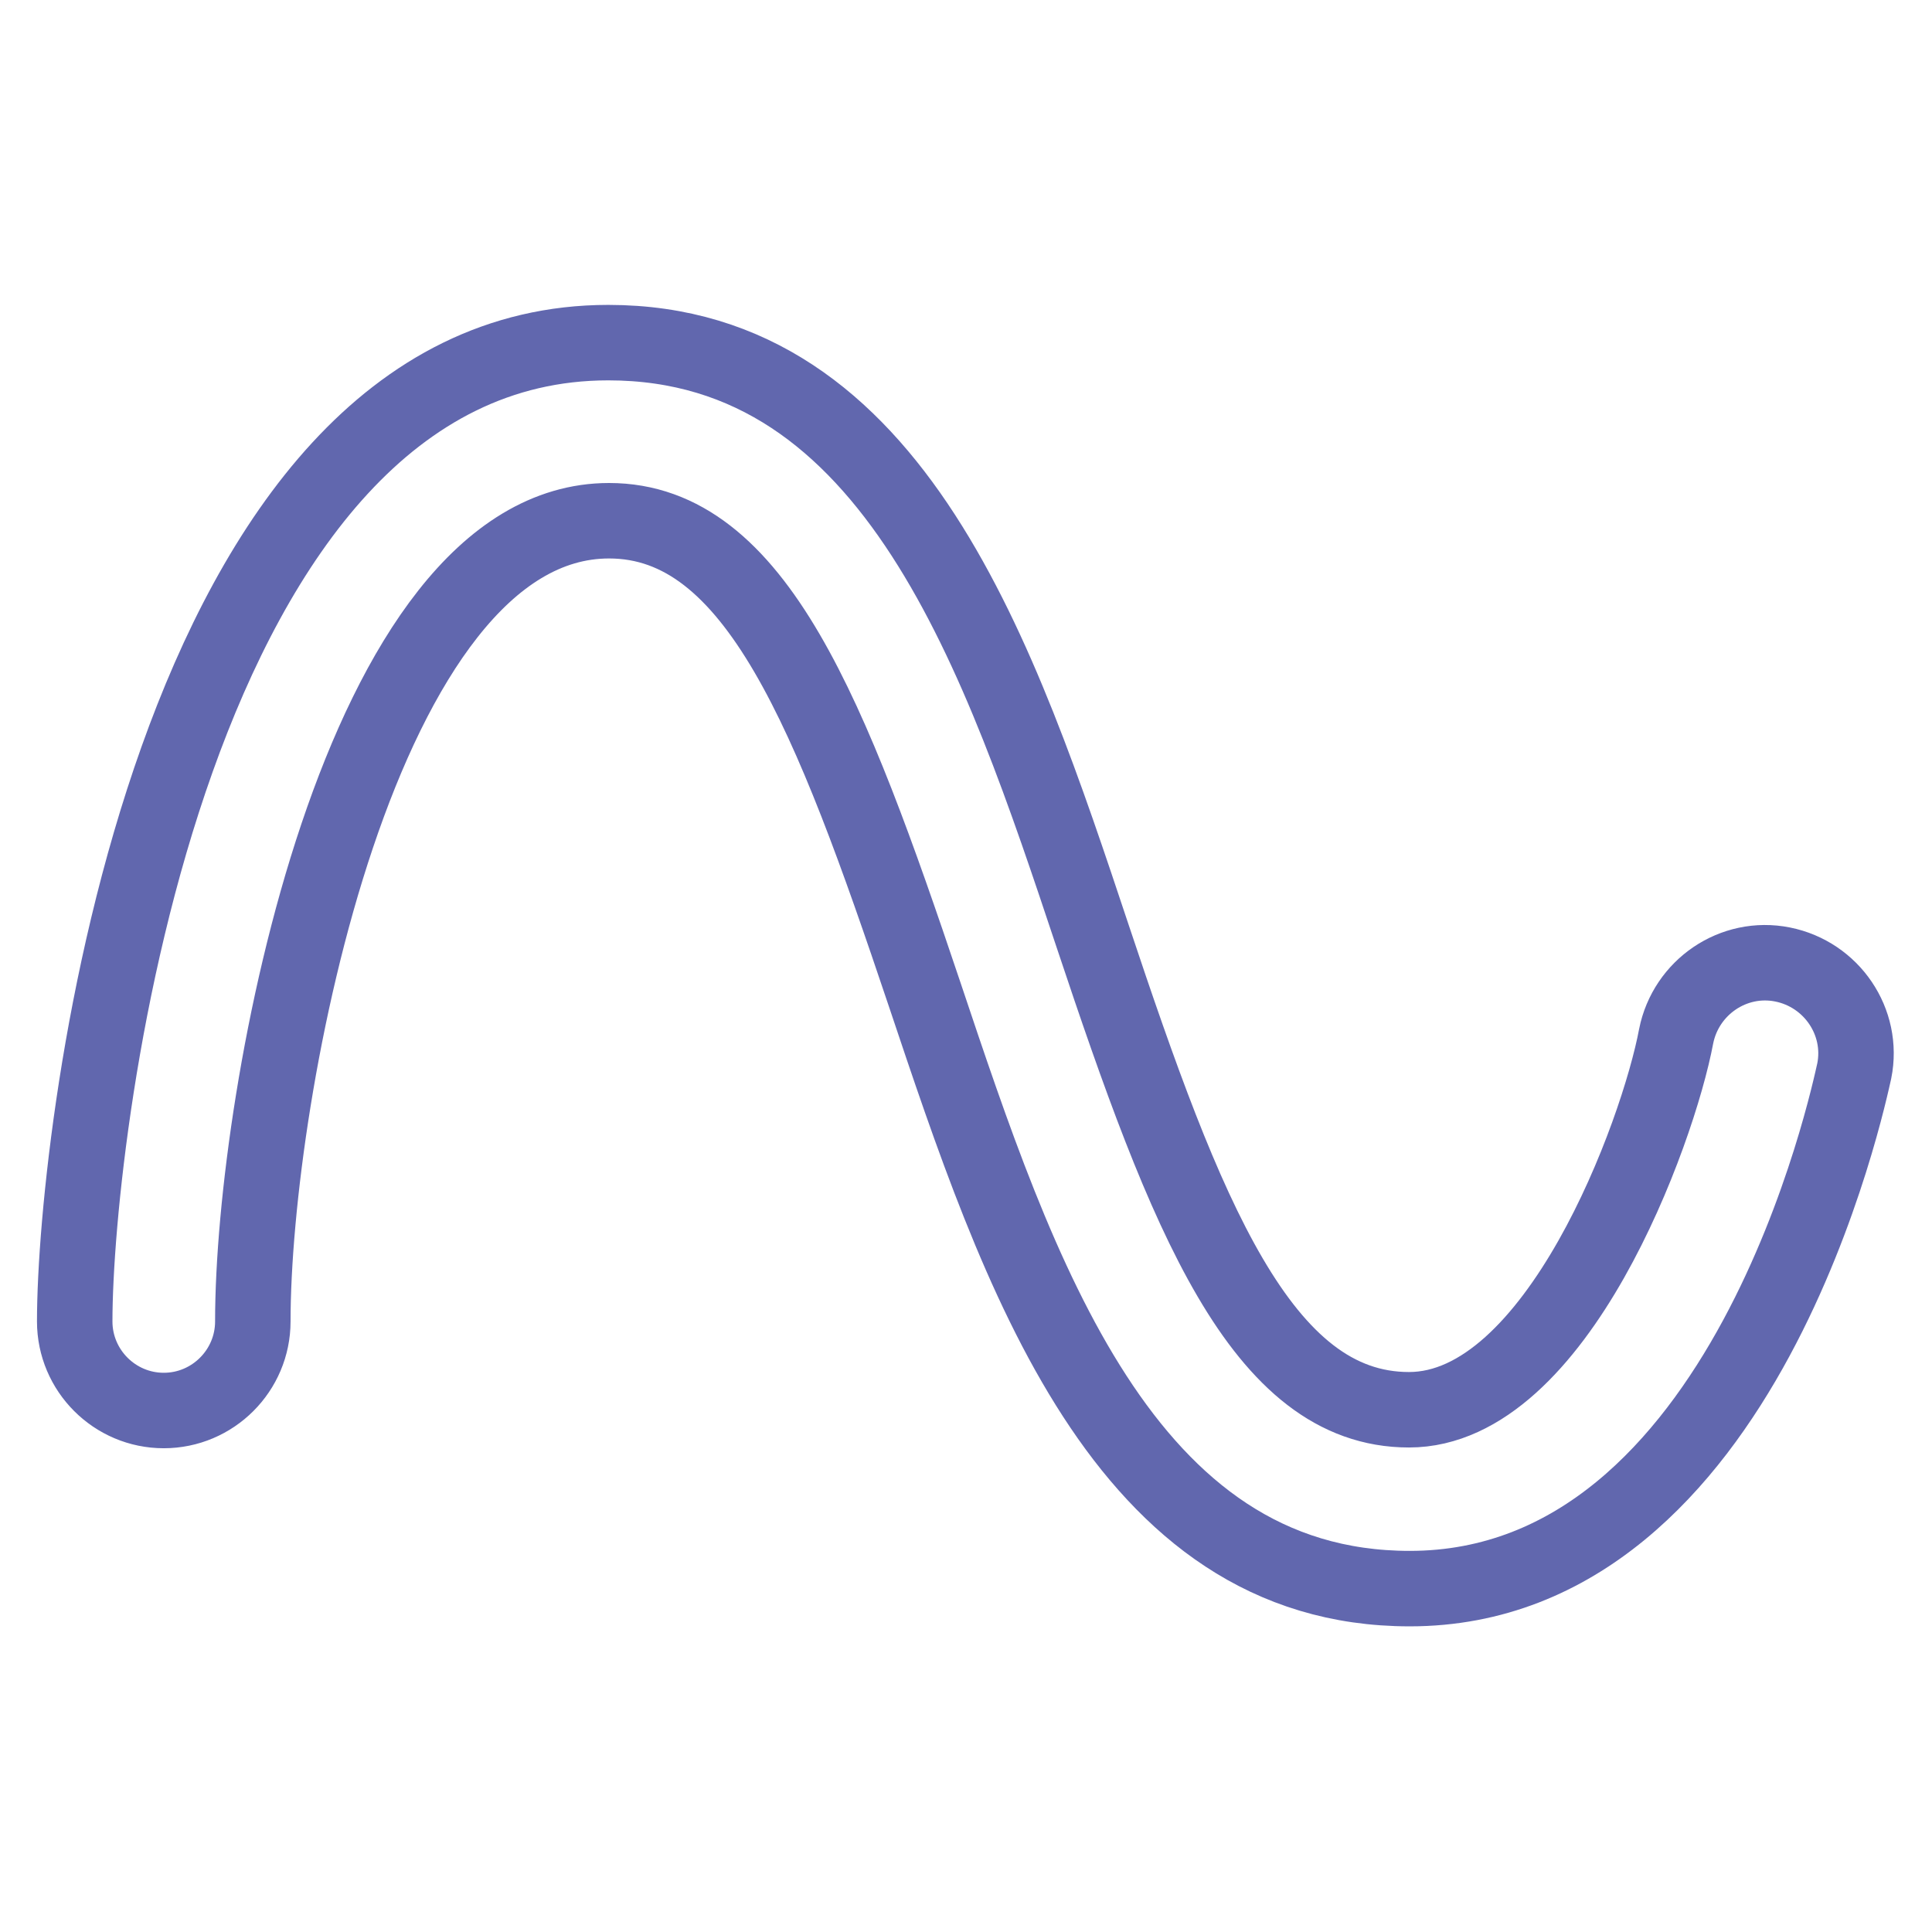 <?xml version="1.0" encoding="utf-8"?>
<!-- Svg Vector Icons : http://www.onlinewebfonts.com/icon -->
<!DOCTYPE svg PUBLIC "-//W3C//DTD SVG 1.1//EN" "http://www.w3.org/Graphics/SVG/1.1/DTD/svg11.dtd">
<svg version="1.1" xmlns="http://www.w3.org/2000/svg" xmlns:xlink="http://www.w3.org/1999/xlink" x="0px" y="0px" viewBox="0 0 256 256" enable-background="new 0 0 256 256" xml:space="preserve">
<g> <path stroke-width="10" fill-opacity="0" stroke="#6167ae"  d="M186.8,210.5c-38,0-51.9-41.8-64.3-78.8c-12.4-36.9-22.3-62.7-41.8-62.7c-33.1,0-47.2,75.9-47.2,106.1 c0,6.5-5.3,11.8-11.8,11.8c-6.5,0-11.8-5.3-11.8-11.8c0-25.7,12.6-129.7,70.7-129.7c38,0,51.9,41.8,64.2,78.7s22.3,62.7,41.9,62.7 c19.6,0,33-36.7,35.4-49.5c1.3-6.5,7.6-10.8,14.1-9.5c6.5,1.3,10.8,7.6,9.5,14.1C245,144.9,231.4,210.5,186.8,210.5L186.8,210.5z" /></g>
</svg>